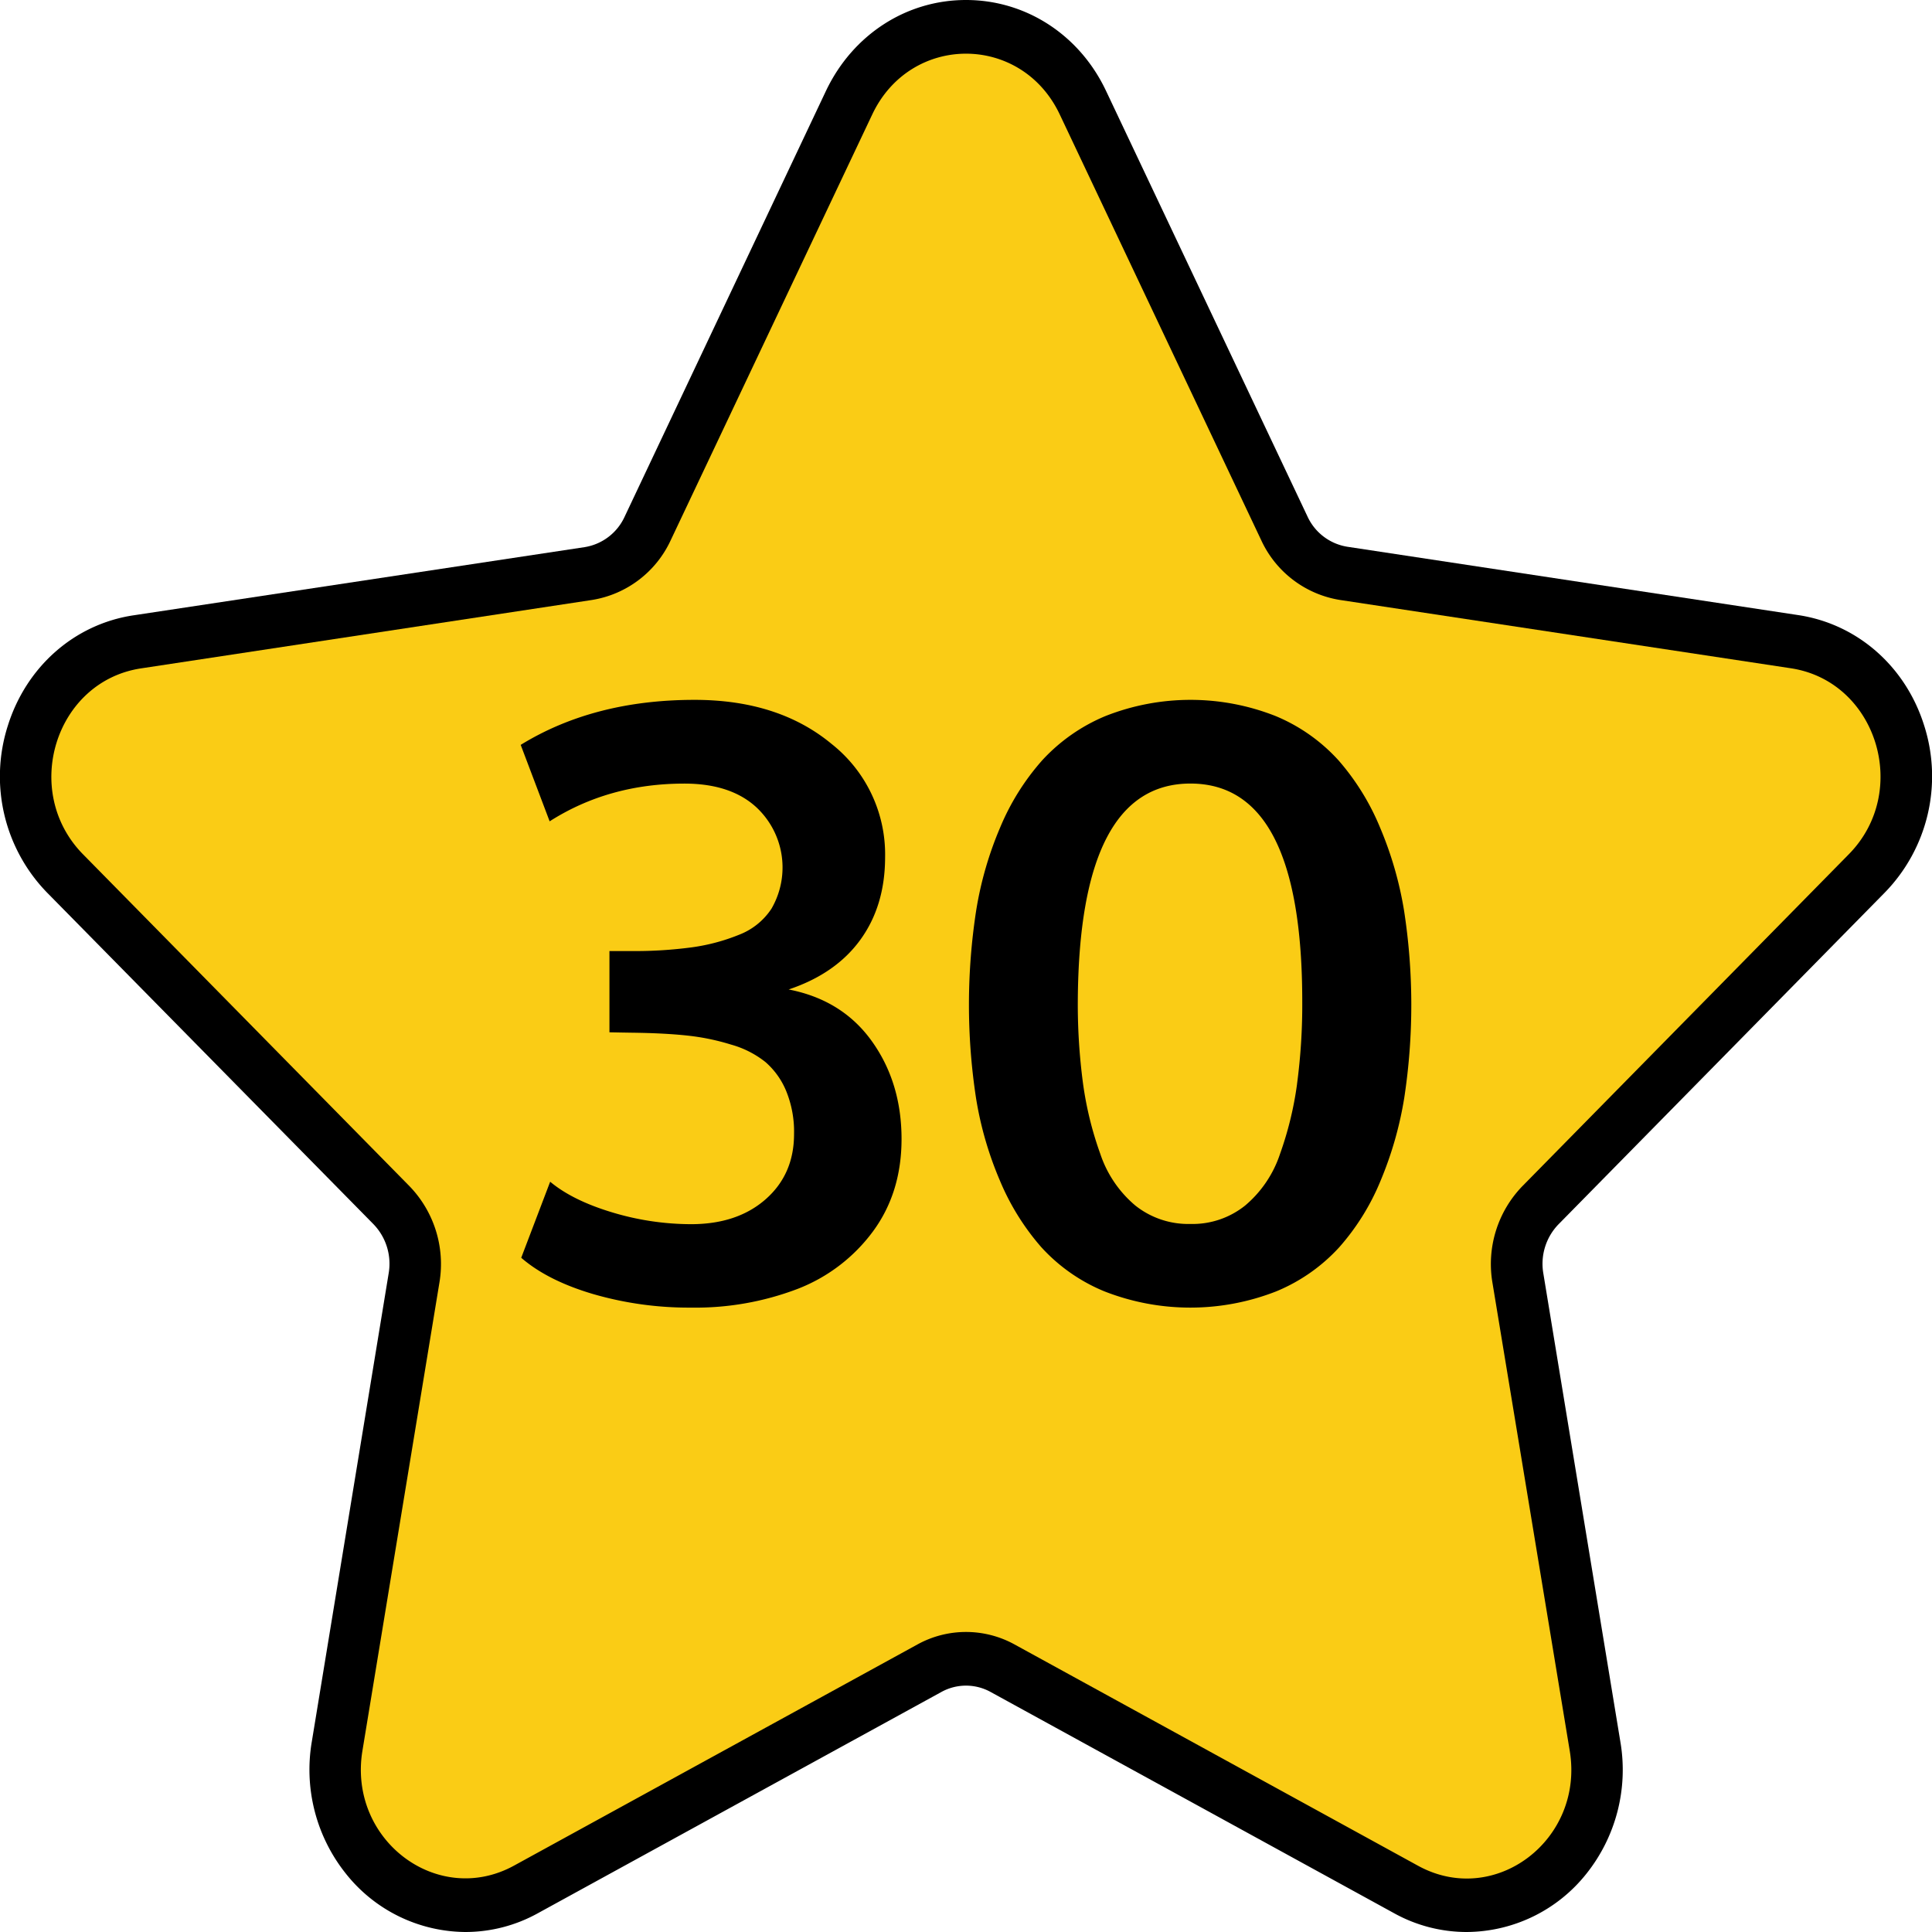 <svg viewBox="0 0 512 512" xmlns="http://www.w3.org/2000/svg"><g id="Layer_2" data-name="Layer 2"><g id="Number"><g id="_30" data-name="30"><g id="Star"><path d="m388.65 512a39.64 39.64 0 0 1 -19.24-5l-106.87-58.6a13.5 13.5 0 0 0 -13.08 0l-106.87 58.6a39.65 39.65 0 0 1 -19.25 5 40.76 40.76 0 0 1 -31.7-15.49 44.16 44.16 0 0 1 -9-35l20.36-124.06a15.07 15.07 0 0 0 -4-13l-86.49-87.86a44.14 44.14 0 0 1 -10.46-44.19c4.9-15.72 17.69-27 33.37-29.34l119.49-18.06a14.11 14.11 0 0 0 10.59-8l53.43-113c7.07-14.79 21.22-24 37.07-24s30.05 9.21 37.07 24l53.44 112.9a14.08 14.08 0 0 0 10.58 8l119.49 18.11c15.68 2.38 28.47 13.62 33.37 29.34a44.14 44.14 0 0 1 -10.46 44.19l-86.49 87.93a15.05 15.05 0 0 0 -4 13l20.41 124.09a44.16 44.16 0 0 1 -9 35 40.77 40.77 0 0 1 -31.75 15.44z" fill="#000000"/><path d="m280.84 30.32 53.43 112.91a27.85 27.85 0 0 0 20.86 15.77l119.48 18.1c22.72 3.45 31.79 32.56 15.36 49.27l-86.47 87.92a29.67 29.67 0 0 0 -8 25.56l20.5 124.15c3.88 23.59-19.87 41.59-40.19 30.45l-106.92-58.64a26.67 26.67 0 0 0 -25.78 0l-106.87 58.59c-20.32 11.14-44.07-6.86-40.19-30.45l20.41-124.1a29.67 29.67 0 0 0 -8-25.56l-86.46-87.89c-16.43-16.71-7.36-45.82 15.36-49.27l119.51-18.13a27.85 27.85 0 0 0 20.86-15.8l53.43-112.88c10.16-21.46 39.52-21.46 49.68 0z" fill="#facc15"/></g><g id="_30-2" data-name="30"><path d="m209 262.22q12.47-4.17 19-13.17t6.56-21.8a37.32 37.32 0 0 0 -14.13-30.06q-14.12-11.73-36.39-11.72-26.66 0-46.05 11.93l7.67 20.26q15.67-10 35.71-10 12.36 0 19.19 6.39a21.8 21.8 0 0 1 3.89 26.76 18 18 0 0 1 -8.64 6.93 51.93 51.93 0 0 1 -12.36 3.3 113.65 113.65 0 0 1 -15.94 1h-6v21.53l3.09.06 3.09.05q8.42.11 14.39.75a60.76 60.76 0 0 1 11.67 2.4 25.68 25.68 0 0 1 9.11 4.63 20.58 20.58 0 0 1 5.49 7.68 28.48 28.48 0 0 1 2.08 11.4q0 10.66-7.52 17.27t-19.77 6.61a72.67 72.67 0 0 1 -21.14-3.2q-10.34-3.15-16.2-8.05l-7.67 20.15q7 6.07 19.13 9.64a90.88 90.88 0 0 0 25.85 3.57 76 76 0 0 0 28.24-4.95 44.94 44.94 0 0 0 20-15.25q7.56-10.27 7.57-24.46 0-14.92-7.84-25.9t-22.08-13.75zm156.73-42.91a64.45 64.45 0 0 0 -11-17.8 46.68 46.68 0 0 0 -16.63-11.73 61.38 61.38 0 0 0 -45.19 0 47.52 47.52 0 0 0 -16.68 11.67 63.72 63.72 0 0 0 -11.14 17.75 94 94 0 0 0 -6.39 22.07 163.8 163.8 0 0 0 -.06 49.62 92.9 92.9 0 0 0 6.29 21.85 64.6 64.6 0 0 0 11 17.75 46.42 46.42 0 0 0 16.74 11.73 62.36 62.36 0 0 0 45.56 0 46.7 46.7 0 0 0 16.68-11.68 62.27 62.27 0 0 0 11-17.74 96.34 96.34 0 0 0 6.24-21.91 163.47 163.47 0 0 0 -.06-49.57 96 96 0 0 0 -6.36-22.01zm-22 68a91.51 91.51 0 0 1 -4.53 18.55 30.35 30.35 0 0 1 -9.2 13.6 22.27 22.27 0 0 1 -14.54 4.9 22.52 22.52 0 0 1 -14.61-4.9 30.49 30.49 0 0 1 -9.27-13.7 91.6 91.6 0 0 1 -4.58-18.71 159.19 159.19 0 0 1 -1.37-22.05q.42-57.35 29.85-57.35 29.63 0 29.63 57.77a158.8 158.8 0 0 1 -1.39 21.9z" fill="#000000"/></g></g></g></g></svg>